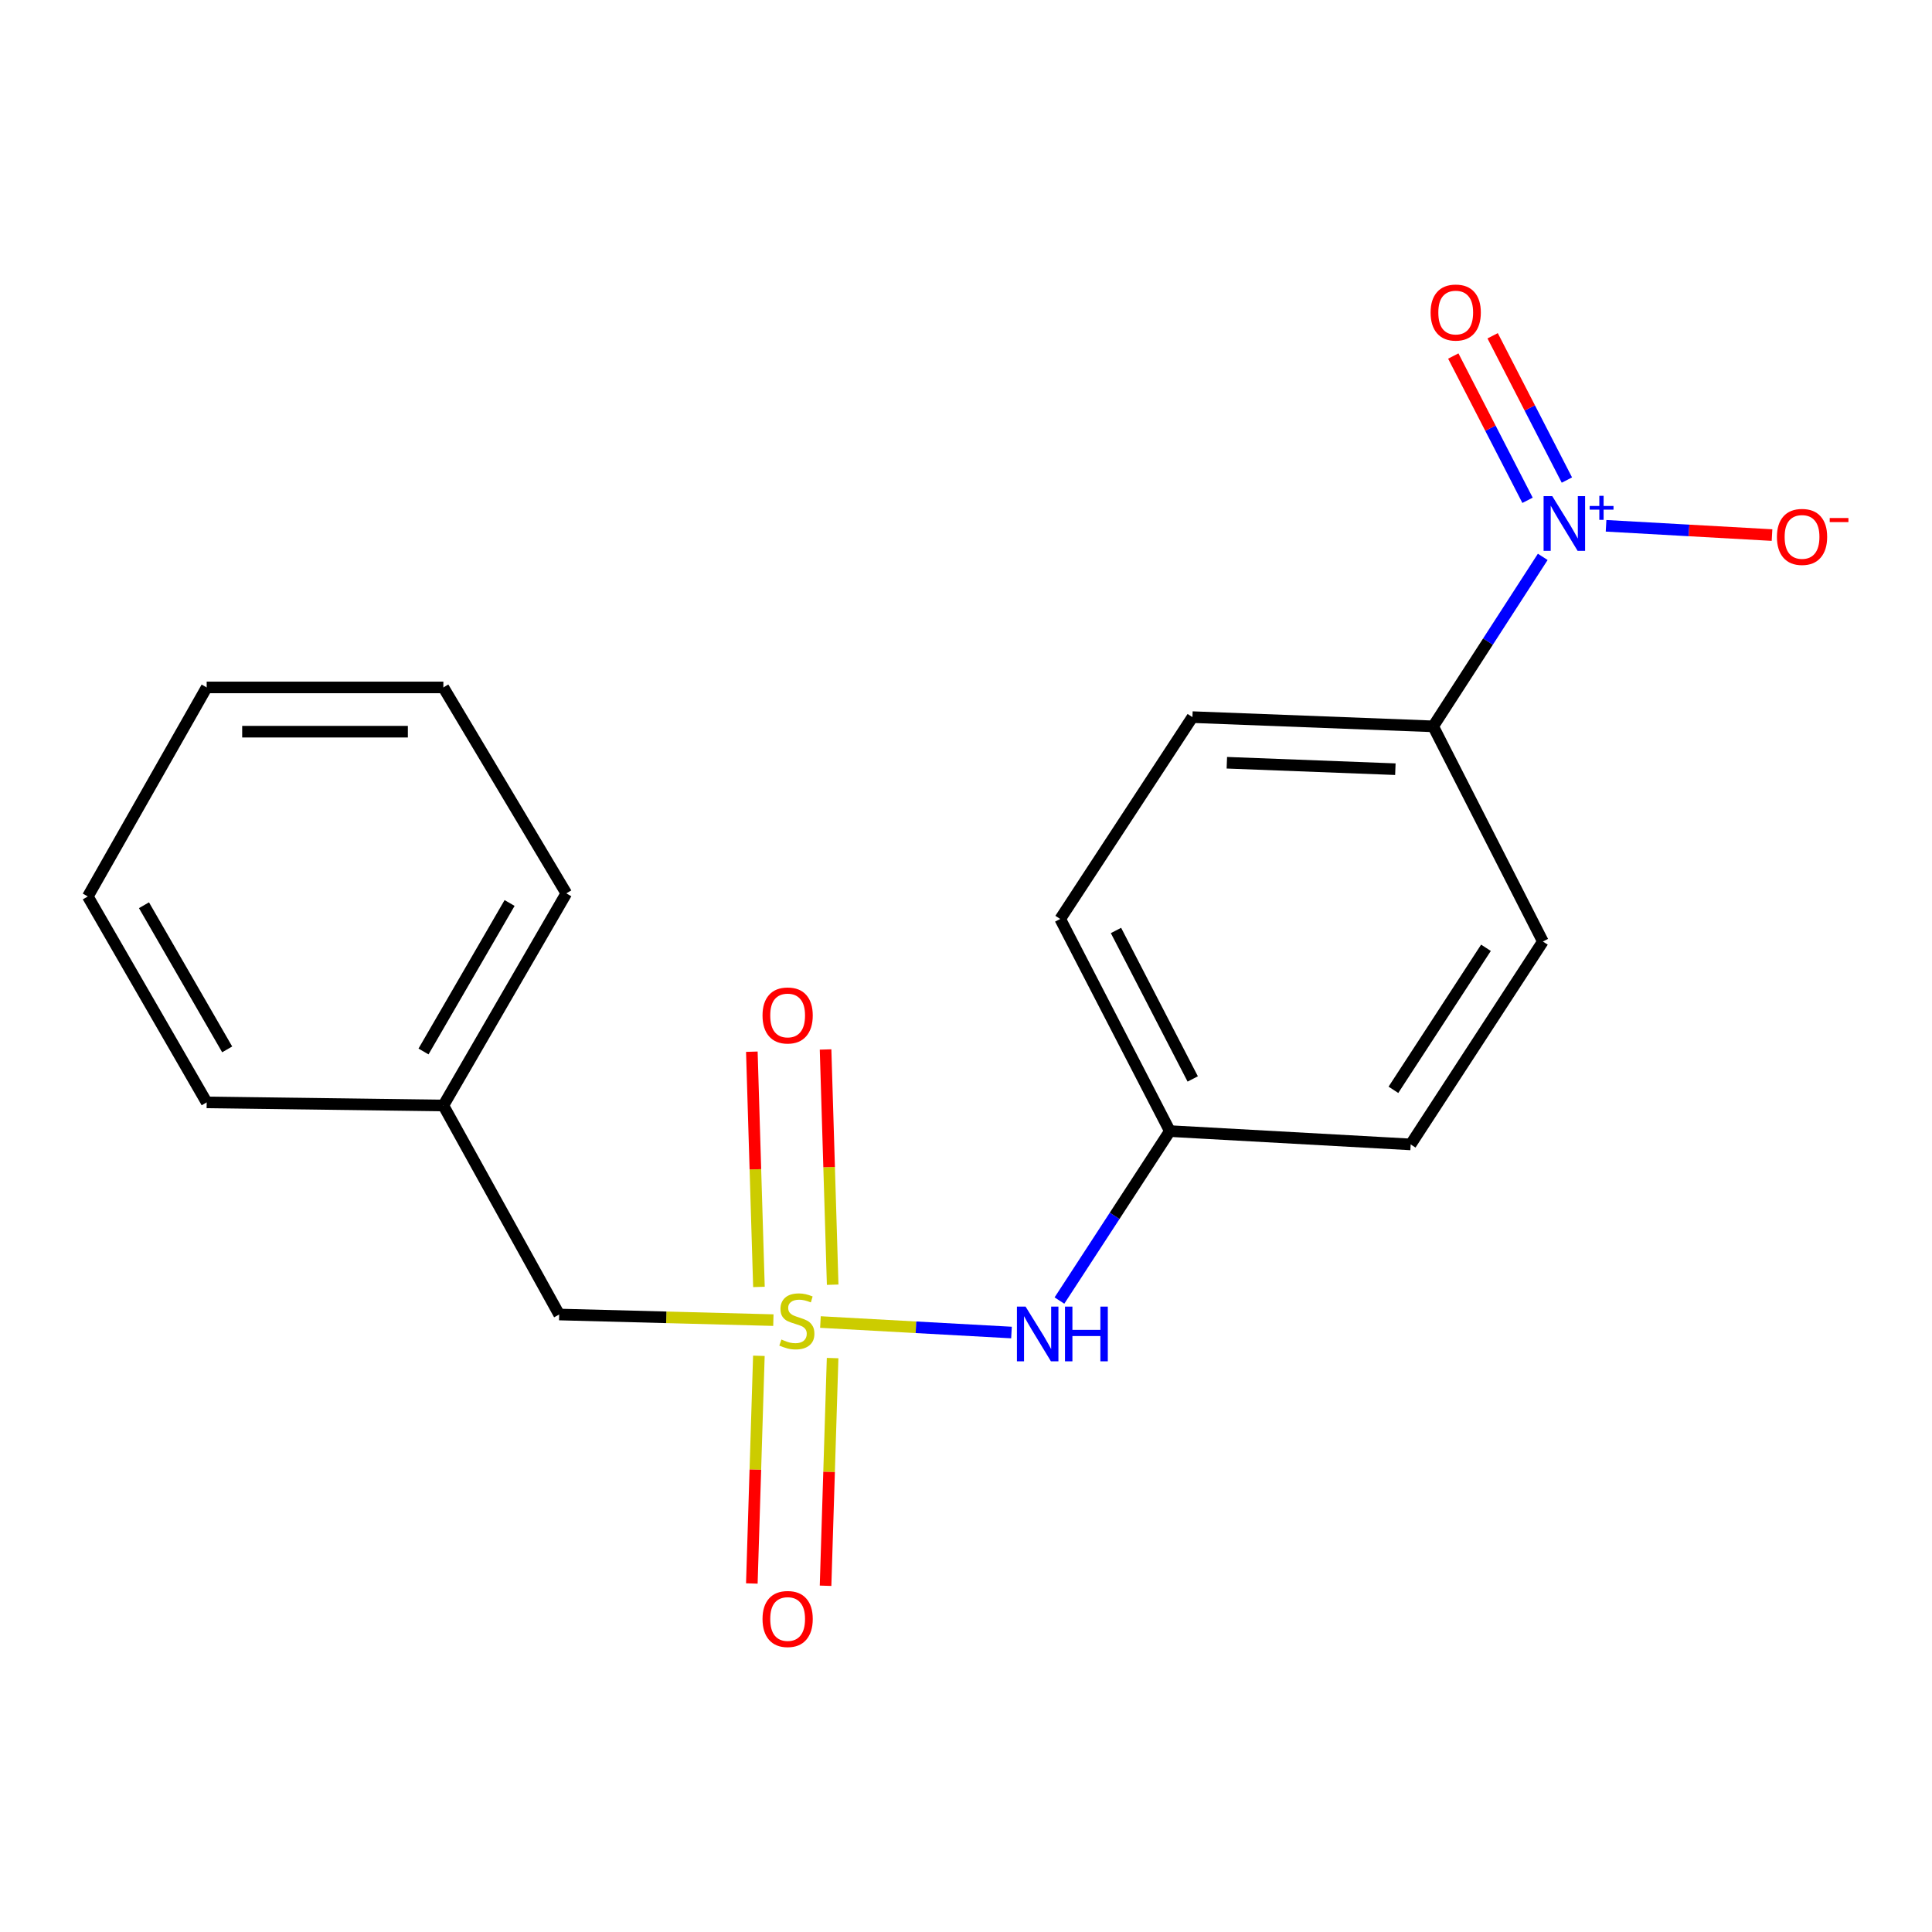 <?xml version='1.0' encoding='iso-8859-1'?>
<svg version='1.1' baseProfile='full'
              xmlns='http://www.w3.org/2000/svg'
                      xmlns:rdkit='http://www.rdkit.org/xml'
                      xmlns:xlink='http://www.w3.org/1999/xlink'
                  xml:space='preserve'
width='1000px' height='1000px' viewBox='0 0 1000 1000'>
<!-- END OF HEADER -->
<rect style='opacity:1.0;fill:#FFFFFF;stroke:none' width='1000' height='1000' x='0' y='0'> </rect>
<path class='bond-1' d='M 424.654,684.281 L 474.098,686.997' style='fill:none;fill-rule:evenodd;stroke:#CCCC00;stroke-width:6px;stroke-linecap:butt;stroke-linejoin:miter;stroke-opacity:1' />
<path class='bond-1' d='M 474.098,686.997 L 523.543,689.714' style='fill:none;fill-rule:evenodd;stroke:#0000FF;stroke-width:6px;stroke-linecap:butt;stroke-linejoin:miter;stroke-opacity:1' />
<path class='bond-3' d='M 392.793,701.76 L 390.97,760.684' style='fill:none;fill-rule:evenodd;stroke:#CCCC00;stroke-width:6px;stroke-linecap:butt;stroke-linejoin:miter;stroke-opacity:1' />
<path class='bond-3' d='M 390.97,760.684 L 389.148,819.608' style='fill:none;fill-rule:evenodd;stroke:#FF0000;stroke-width:6px;stroke-linecap:butt;stroke-linejoin:miter;stroke-opacity:1' />
<path class='bond-3' d='M 430.954,702.941 L 429.132,761.865' style='fill:none;fill-rule:evenodd;stroke:#CCCC00;stroke-width:6px;stroke-linecap:butt;stroke-linejoin:miter;stroke-opacity:1' />
<path class='bond-3' d='M 429.132,761.865 L 427.309,820.789' style='fill:none;fill-rule:evenodd;stroke:#FF0000;stroke-width:6px;stroke-linecap:butt;stroke-linejoin:miter;stroke-opacity:1' />
<path class='bond-4' d='M 430.989,664.961 L 429.151,604.084' style='fill:none;fill-rule:evenodd;stroke:#CCCC00;stroke-width:6px;stroke-linecap:butt;stroke-linejoin:miter;stroke-opacity:1' />
<path class='bond-4' d='M 429.151,604.084 L 427.313,543.207' style='fill:none;fill-rule:evenodd;stroke:#FF0000;stroke-width:6px;stroke-linecap:butt;stroke-linejoin:miter;stroke-opacity:1' />
<path class='bond-4' d='M 392.826,666.113 L 390.988,605.236' style='fill:none;fill-rule:evenodd;stroke:#CCCC00;stroke-width:6px;stroke-linecap:butt;stroke-linejoin:miter;stroke-opacity:1' />
<path class='bond-4' d='M 390.988,605.236 L 389.151,544.359' style='fill:none;fill-rule:evenodd;stroke:#FF0000;stroke-width:6px;stroke-linecap:butt;stroke-linejoin:miter;stroke-opacity:1' />
<path class='bond-7' d='M 400.296,683.293 L 344.86,681.842' style='fill:none;fill-rule:evenodd;stroke:#CCCC00;stroke-width:6px;stroke-linecap:butt;stroke-linejoin:miter;stroke-opacity:1' />
<path class='bond-7' d='M 344.86,681.842 L 289.425,680.391' style='fill:none;fill-rule:evenodd;stroke:#000000;stroke-width:6px;stroke-linecap:butt;stroke-linejoin:miter;stroke-opacity:1' />
<path class='bond-0' d='M 798.526,288.236 L 770.166,332.096' style='fill:none;fill-rule:evenodd;stroke:#0000FF;stroke-width:6px;stroke-linecap:butt;stroke-linejoin:miter;stroke-opacity:1' />
<path class='bond-0' d='M 770.166,332.096 L 741.806,375.957' style='fill:none;fill-rule:evenodd;stroke:#000000;stroke-width:6px;stroke-linecap:butt;stroke-linejoin:miter;stroke-opacity:1' />
<path class='bond-5' d='M 831.295,272.155 L 874.243,274.555' style='fill:none;fill-rule:evenodd;stroke:#0000FF;stroke-width:6px;stroke-linecap:butt;stroke-linejoin:miter;stroke-opacity:1' />
<path class='bond-5' d='M 874.243,274.555 L 917.192,276.954' style='fill:none;fill-rule:evenodd;stroke:#FF0000;stroke-width:6px;stroke-linecap:butt;stroke-linejoin:miter;stroke-opacity:1' />
<path class='bond-6' d='M 811.02,248.476 L 791.804,211.137' style='fill:none;fill-rule:evenodd;stroke:#0000FF;stroke-width:6px;stroke-linecap:butt;stroke-linejoin:miter;stroke-opacity:1' />
<path class='bond-6' d='M 791.804,211.137 L 772.588,173.797' style='fill:none;fill-rule:evenodd;stroke:#FF0000;stroke-width:6px;stroke-linecap:butt;stroke-linejoin:miter;stroke-opacity:1' />
<path class='bond-6' d='M 790.651,258.959 L 771.435,221.619' style='fill:none;fill-rule:evenodd;stroke:#0000FF;stroke-width:6px;stroke-linecap:butt;stroke-linejoin:miter;stroke-opacity:1' />
<path class='bond-6' d='M 771.435,221.619 L 752.219,184.28' style='fill:none;fill-rule:evenodd;stroke:#FF0000;stroke-width:6px;stroke-linecap:butt;stroke-linejoin:miter;stroke-opacity:1' />
<path class='bond-10' d='M 548.366,673.165 L 576.941,629.308' style='fill:none;fill-rule:evenodd;stroke:#0000FF;stroke-width:6px;stroke-linecap:butt;stroke-linejoin:miter;stroke-opacity:1' />
<path class='bond-10' d='M 576.941,629.308 L 605.516,585.451' style='fill:none;fill-rule:evenodd;stroke:#000000;stroke-width:6px;stroke-linecap:butt;stroke-linejoin:miter;stroke-opacity:1' />
<path class='bond-2' d='M 741.806,375.957 L 617.2,371.185' style='fill:none;fill-rule:evenodd;stroke:#000000;stroke-width:6px;stroke-linecap:butt;stroke-linejoin:miter;stroke-opacity:1' />
<path class='bond-2' d='M 722.239,398.132 L 635.014,394.792' style='fill:none;fill-rule:evenodd;stroke:#000000;stroke-width:6px;stroke-linecap:butt;stroke-linejoin:miter;stroke-opacity:1' />
<path class='bond-19' d='M 741.806,375.957 L 798.593,487.328' style='fill:none;fill-rule:evenodd;stroke:#000000;stroke-width:6px;stroke-linecap:butt;stroke-linejoin:miter;stroke-opacity:1' />
<path class='bond-13' d='M 289.425,680.391 L 229.482,572.202' style='fill:none;fill-rule:evenodd;stroke:#000000;stroke-width:6px;stroke-linecap:butt;stroke-linejoin:miter;stroke-opacity:1' />
<path class='bond-8' d='M 798.593,487.328 L 730.161,592.348' style='fill:none;fill-rule:evenodd;stroke:#000000;stroke-width:6px;stroke-linecap:butt;stroke-linejoin:miter;stroke-opacity:1' />
<path class='bond-8' d='M 769.135,490.575 L 721.233,564.089' style='fill:none;fill-rule:evenodd;stroke:#000000;stroke-width:6px;stroke-linecap:butt;stroke-linejoin:miter;stroke-opacity:1' />
<path class='bond-9' d='M 617.2,371.185 L 548.768,475.658' style='fill:none;fill-rule:evenodd;stroke:#000000;stroke-width:6px;stroke-linecap:butt;stroke-linejoin:miter;stroke-opacity:1' />
<path class='bond-11' d='M 605.516,585.451 L 730.161,592.348' style='fill:none;fill-rule:evenodd;stroke:#000000;stroke-width:6px;stroke-linecap:butt;stroke-linejoin:miter;stroke-opacity:1' />
<path class='bond-12' d='M 605.516,585.451 L 548.768,475.658' style='fill:none;fill-rule:evenodd;stroke:#000000;stroke-width:6px;stroke-linecap:butt;stroke-linejoin:miter;stroke-opacity:1' />
<path class='bond-12' d='M 617.355,558.463 L 577.631,481.608' style='fill:none;fill-rule:evenodd;stroke:#000000;stroke-width:6px;stroke-linecap:butt;stroke-linejoin:miter;stroke-opacity:1' />
<path class='bond-14' d='M 229.482,572.202 L 293.128,462.409' style='fill:none;fill-rule:evenodd;stroke:#000000;stroke-width:6px;stroke-linecap:butt;stroke-linejoin:miter;stroke-opacity:1' />
<path class='bond-14' d='M 219.21,544.244 L 263.762,467.389' style='fill:none;fill-rule:evenodd;stroke:#000000;stroke-width:6px;stroke-linecap:butt;stroke-linejoin:miter;stroke-opacity:1' />
<path class='bond-15' d='M 229.482,572.202 L 106.975,570.599' style='fill:none;fill-rule:evenodd;stroke:#000000;stroke-width:6px;stroke-linecap:butt;stroke-linejoin:miter;stroke-opacity:1' />
<path class='bond-16' d='M 293.128,462.409 L 229.482,355.811' style='fill:none;fill-rule:evenodd;stroke:#000000;stroke-width:6px;stroke-linecap:butt;stroke-linejoin:miter;stroke-opacity:1' />
<path class='bond-17' d='M 106.975,570.599 L 45.455,464.013' style='fill:none;fill-rule:evenodd;stroke:#000000;stroke-width:6px;stroke-linecap:butt;stroke-linejoin:miter;stroke-opacity:1' />
<path class='bond-17' d='M 117.587,543.159 L 74.523,468.549' style='fill:none;fill-rule:evenodd;stroke:#000000;stroke-width:6px;stroke-linecap:butt;stroke-linejoin:miter;stroke-opacity:1' />
<path class='bond-20' d='M 229.482,355.811 L 106.975,355.811' style='fill:none;fill-rule:evenodd;stroke:#000000;stroke-width:6px;stroke-linecap:butt;stroke-linejoin:miter;stroke-opacity:1' />
<path class='bond-20' d='M 211.106,378.719 L 125.351,378.719' style='fill:none;fill-rule:evenodd;stroke:#000000;stroke-width:6px;stroke-linecap:butt;stroke-linejoin:miter;stroke-opacity:1' />
<path class='bond-18' d='M 45.455,464.013 L 106.975,355.811' style='fill:none;fill-rule:evenodd;stroke:#000000;stroke-width:6px;stroke-linecap:butt;stroke-linejoin:miter;stroke-opacity:1' />
<path  class='atom-0' d='M 404.453 693.331
Q 404.773 693.451, 406.093 694.011
Q 407.413 694.571, 408.853 694.931
Q 410.333 695.251, 411.773 695.251
Q 414.453 695.251, 416.013 693.971
Q 417.573 692.651, 417.573 690.371
Q 417.573 688.811, 416.773 687.851
Q 416.013 686.891, 414.813 686.371
Q 413.613 685.851, 411.613 685.251
Q 409.093 684.491, 407.573 683.771
Q 406.093 683.051, 405.013 681.531
Q 403.973 680.011, 403.973 677.451
Q 403.973 673.891, 406.373 671.691
Q 408.813 669.491, 413.613 669.491
Q 416.893 669.491, 420.613 671.051
L 419.693 674.131
Q 416.293 672.731, 413.733 672.731
Q 410.973 672.731, 409.453 673.891
Q 407.933 675.011, 407.973 676.971
Q 407.973 678.491, 408.733 679.411
Q 409.533 680.331, 410.653 680.851
Q 411.813 681.371, 413.733 681.971
Q 416.293 682.771, 417.813 683.571
Q 419.333 684.371, 420.413 686.011
Q 421.533 687.611, 421.533 690.371
Q 421.533 694.291, 418.893 696.411
Q 416.293 698.491, 411.933 698.491
Q 409.413 698.491, 407.493 697.931
Q 405.613 697.411, 403.373 696.491
L 404.453 693.331
' fill='#CCCC00'/>
<path  class='atom-1' d='M 803.443 256.789
L 812.723 271.789
Q 813.643 273.269, 815.123 275.949
Q 816.603 278.629, 816.683 278.789
L 816.683 256.789
L 820.443 256.789
L 820.443 285.109
L 816.563 285.109
L 806.603 268.709
Q 805.443 266.789, 804.203 264.589
Q 803.003 262.389, 802.643 261.709
L 802.643 285.109
L 798.963 285.109
L 798.963 256.789
L 803.443 256.789
' fill='#0000FF'/>
<path  class='atom-1' d='M 822.819 261.894
L 827.809 261.894
L 827.809 256.641
L 830.026 256.641
L 830.026 261.894
L 835.148 261.894
L 835.148 263.795
L 830.026 263.795
L 830.026 269.075
L 827.809 269.075
L 827.809 263.795
L 822.819 263.795
L 822.819 261.894
' fill='#0000FF'/>
<path  class='atom-2' d='M 530.838 676.298
L 540.118 691.298
Q 541.038 692.778, 542.518 695.458
Q 543.998 698.138, 544.078 698.298
L 544.078 676.298
L 547.838 676.298
L 547.838 704.618
L 543.958 704.618
L 533.998 688.218
Q 532.838 686.298, 531.598 684.098
Q 530.398 681.898, 530.038 681.218
L 530.038 704.618
L 526.358 704.618
L 526.358 676.298
L 530.838 676.298
' fill='#0000FF'/>
<path  class='atom-2' d='M 551.238 676.298
L 555.078 676.298
L 555.078 688.338
L 569.558 688.338
L 569.558 676.298
L 573.398 676.298
L 573.398 704.618
L 569.558 704.618
L 569.558 691.538
L 555.078 691.538
L 555.078 704.618
L 551.238 704.618
L 551.238 676.298
' fill='#0000FF'/>
<path  class='atom-4' d='M 394.681 837.989
Q 394.681 831.189, 398.041 827.389
Q 401.401 823.589, 407.681 823.589
Q 413.961 823.589, 417.321 827.389
Q 420.681 831.189, 420.681 837.989
Q 420.681 844.869, 417.281 848.789
Q 413.881 852.669, 407.681 852.669
Q 401.441 852.669, 398.041 848.789
Q 394.681 844.909, 394.681 837.989
M 407.681 849.469
Q 412.001 849.469, 414.321 846.589
Q 416.681 843.669, 416.681 837.989
Q 416.681 832.429, 414.321 829.629
Q 412.001 826.789, 407.681 826.789
Q 403.361 826.789, 401.001 829.589
Q 398.681 832.389, 398.681 837.989
Q 398.681 843.709, 401.001 846.589
Q 403.361 849.469, 407.681 849.469
' fill='#FF0000'/>
<path  class='atom-5' d='M 394.681 525.601
Q 394.681 518.801, 398.041 515.001
Q 401.401 511.201, 407.681 511.201
Q 413.961 511.201, 417.321 515.001
Q 420.681 518.801, 420.681 525.601
Q 420.681 532.481, 417.281 536.401
Q 413.881 540.281, 407.681 540.281
Q 401.441 540.281, 398.041 536.401
Q 394.681 532.521, 394.681 525.601
M 407.681 537.081
Q 412.001 537.081, 414.321 534.201
Q 416.681 531.281, 416.681 525.601
Q 416.681 520.041, 414.321 517.241
Q 412.001 514.401, 407.681 514.401
Q 403.361 514.401, 401.001 517.201
Q 398.681 520.001, 398.681 525.601
Q 398.681 531.321, 401.001 534.201
Q 403.361 537.081, 407.681 537.081
' fill='#FF0000'/>
<path  class='atom-6' d='M 919.732 277.902
Q 919.732 271.102, 923.092 267.302
Q 926.452 263.502, 932.732 263.502
Q 939.012 263.502, 942.372 267.302
Q 945.732 271.102, 945.732 277.902
Q 945.732 284.782, 942.332 288.702
Q 938.932 292.582, 932.732 292.582
Q 926.492 292.582, 923.092 288.702
Q 919.732 284.822, 919.732 277.902
M 932.732 289.382
Q 937.052 289.382, 939.372 286.502
Q 941.732 283.582, 941.732 277.902
Q 941.732 272.342, 939.372 269.542
Q 937.052 266.702, 932.732 266.702
Q 928.412 266.702, 926.052 269.502
Q 923.732 272.302, 923.732 277.902
Q 923.732 283.622, 926.052 286.502
Q 928.412 289.382, 932.732 289.382
' fill='#FF0000'/>
<path  class='atom-6' d='M 947.052 268.124
L 956.74 268.124
L 956.74 270.236
L 947.052 270.236
L 947.052 268.124
' fill='#FF0000'/>
<path  class='atom-7' d='M 740.477 161.771
Q 740.477 154.971, 743.837 151.171
Q 747.197 147.371, 753.477 147.371
Q 759.757 147.371, 763.117 151.171
Q 766.477 154.971, 766.477 161.771
Q 766.477 168.651, 763.077 172.571
Q 759.677 176.451, 753.477 176.451
Q 747.237 176.451, 743.837 172.571
Q 740.477 168.691, 740.477 161.771
M 753.477 173.251
Q 757.797 173.251, 760.117 170.371
Q 762.477 167.451, 762.477 161.771
Q 762.477 156.211, 760.117 153.411
Q 757.797 150.571, 753.477 150.571
Q 749.157 150.571, 746.797 153.371
Q 744.477 156.171, 744.477 161.771
Q 744.477 167.491, 746.797 170.371
Q 749.157 173.251, 753.477 173.251
' fill='#FF0000'/>
</svg>
